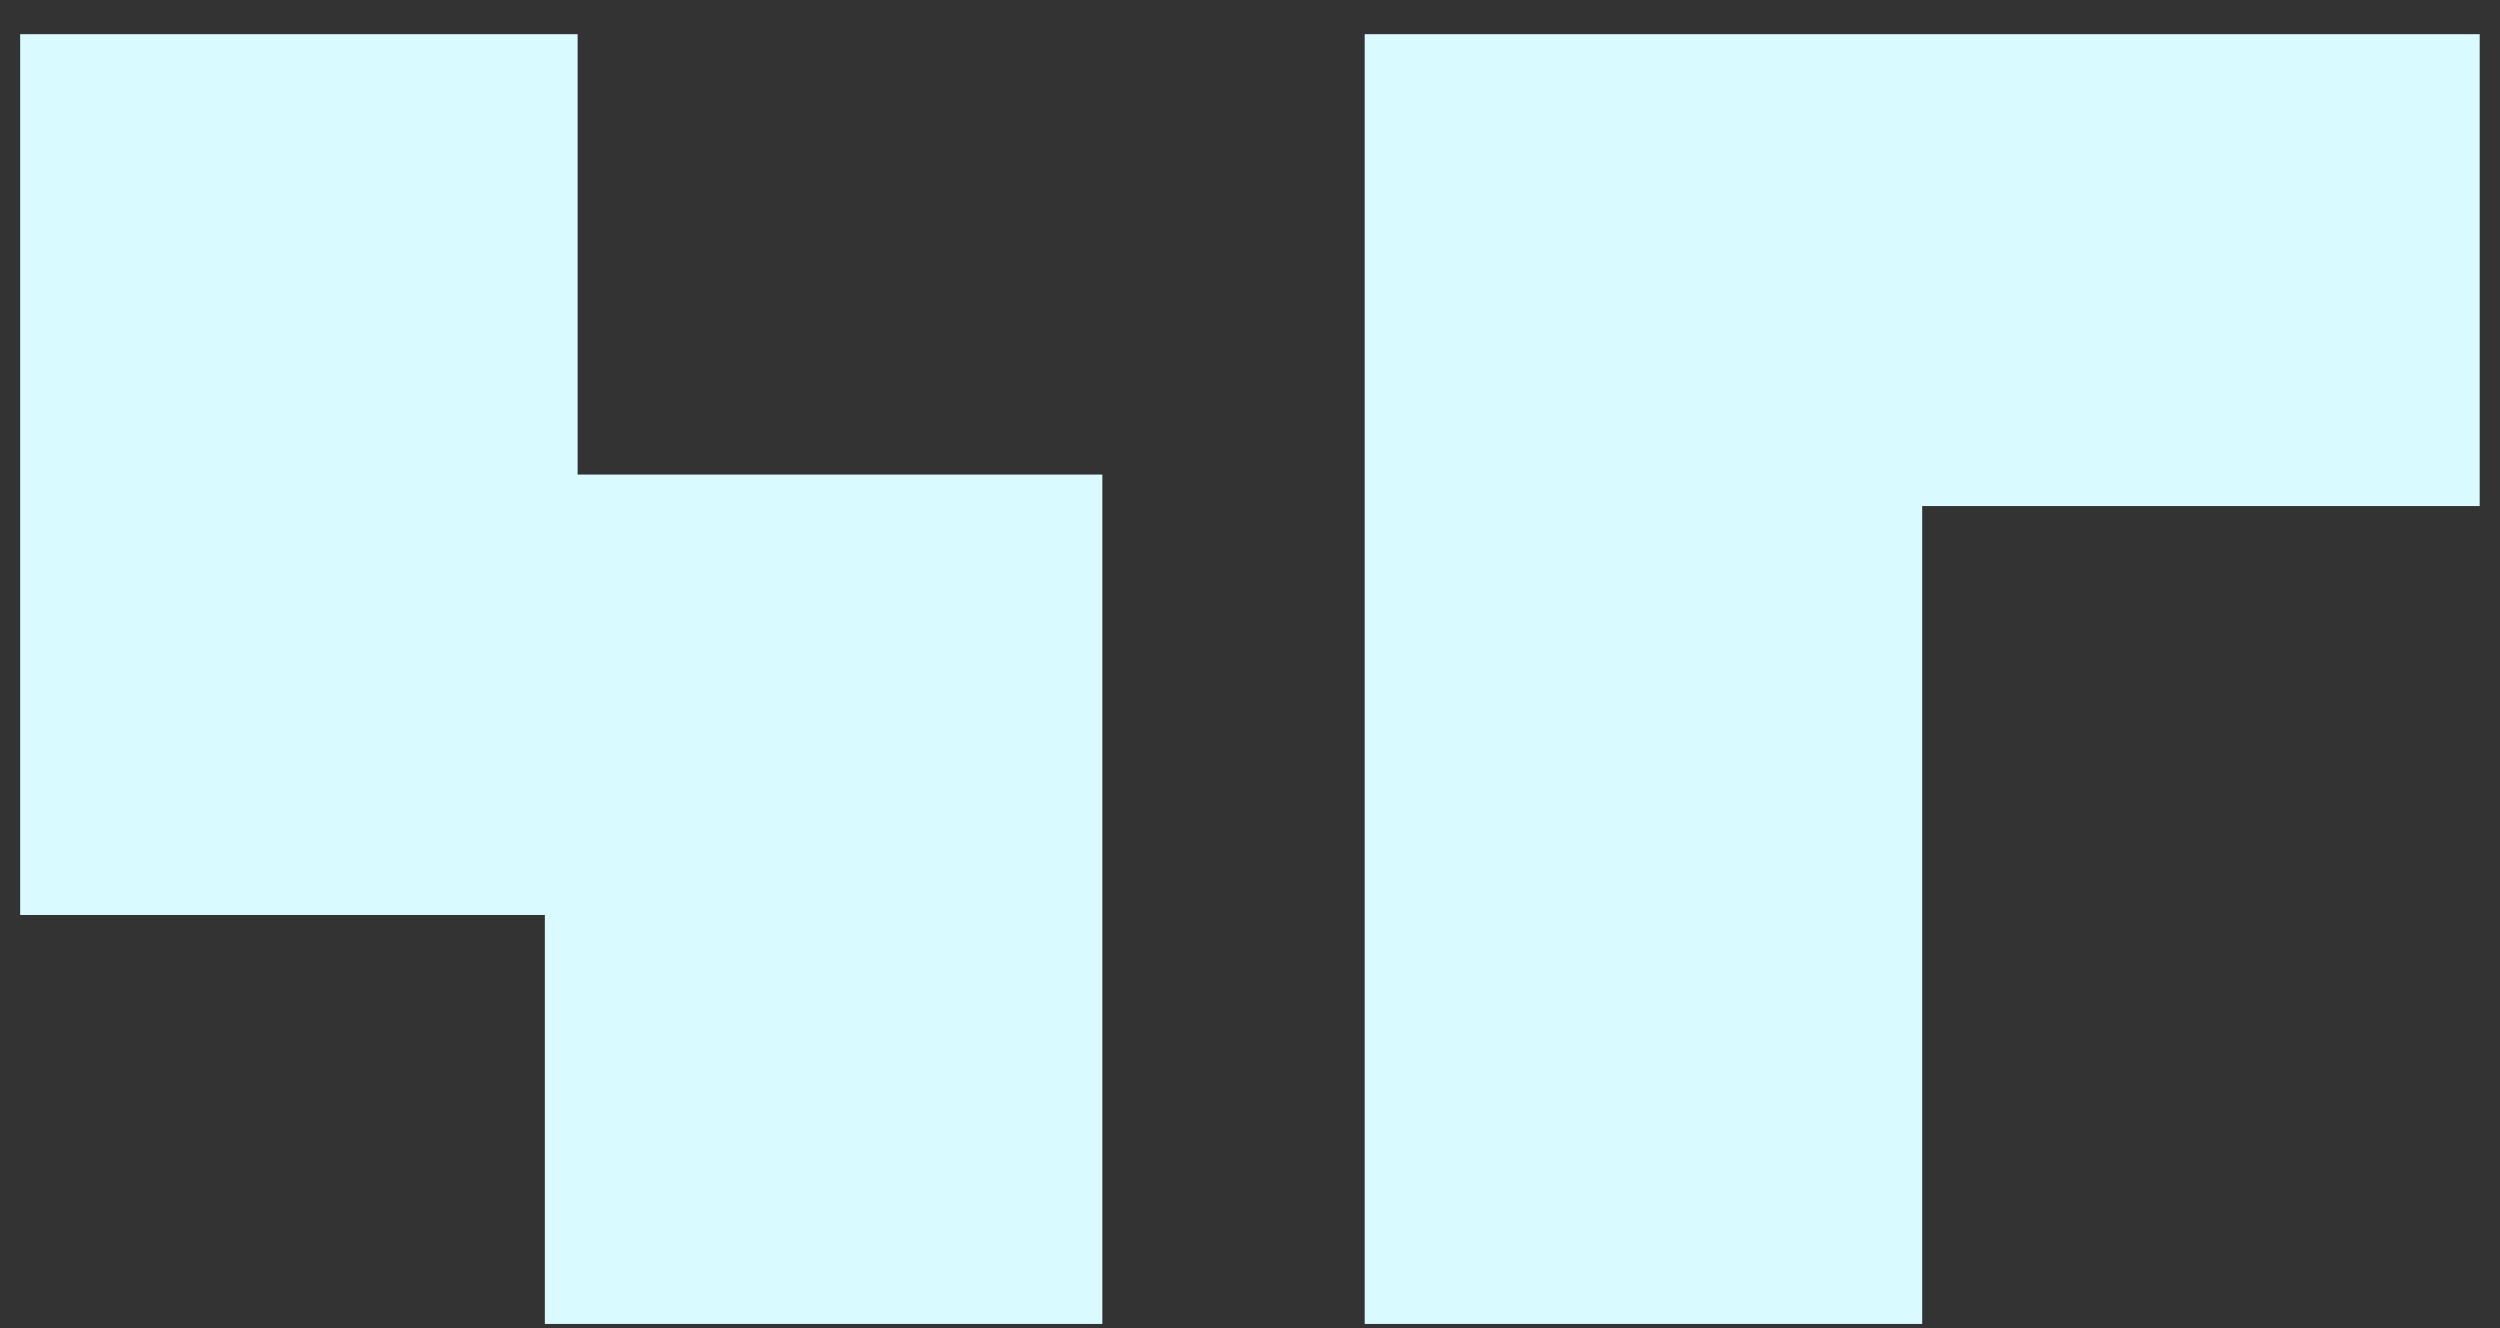 <svg width="64" height="34" viewBox="0 0 64 34" fill="none" xmlns="http://www.w3.org/2000/svg">
<rect x="0" y="0" width="64" height="34" fill="#333333" stroke="none"/>
<path d="M28.22 33.893H13.948V23.424H0.516V0.875H14.787V12.149H28.22V33.893ZM49.208 33.893H34.936V0.875H63.48V12.955H49.208V33.893Z" fill="#D9FAFF"/>
</svg>
